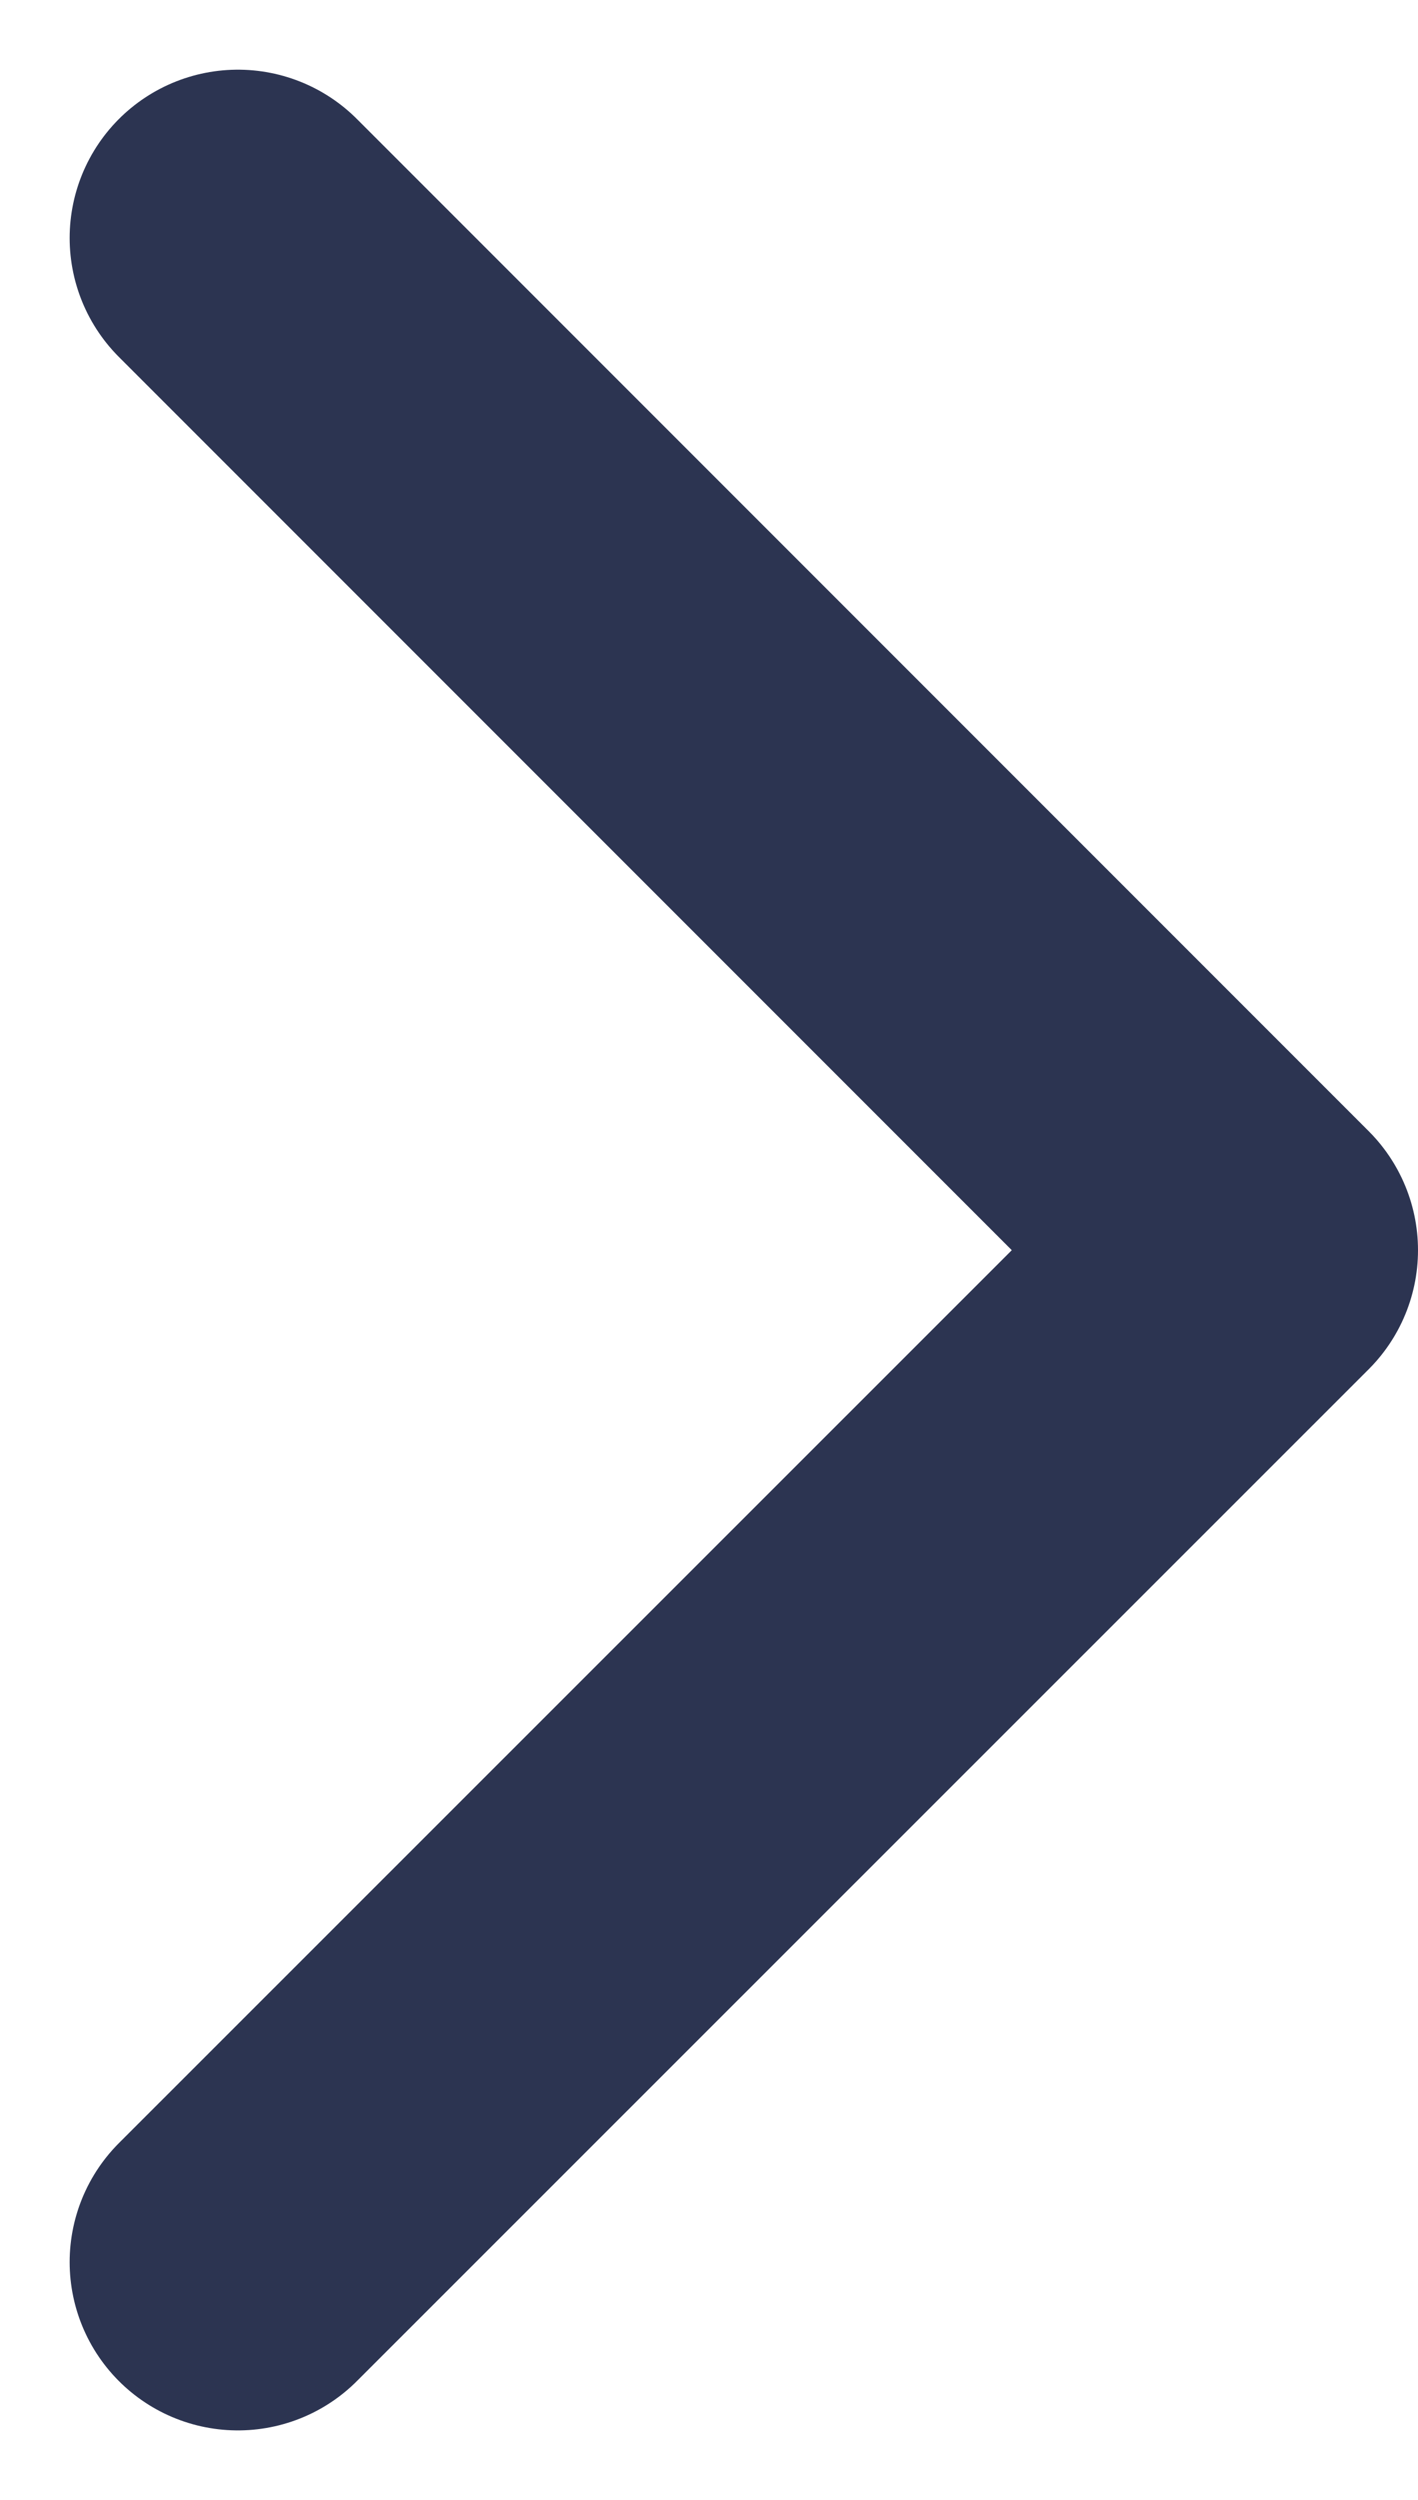 <svg xmlns="http://www.w3.org/2000/svg" width="4.214" height="7.427" viewBox="0 0 4.214 7.427">
  <path id="Path_6019" data-name="Path 6019" d="M9,6l3.007,3.007L9,12.013" transform="translate(-8.293 -5.293)" fill="none" stroke="#2c3451" stroke-linecap="round" stroke-linejoin="round" stroke-width="1"/>
</svg>
